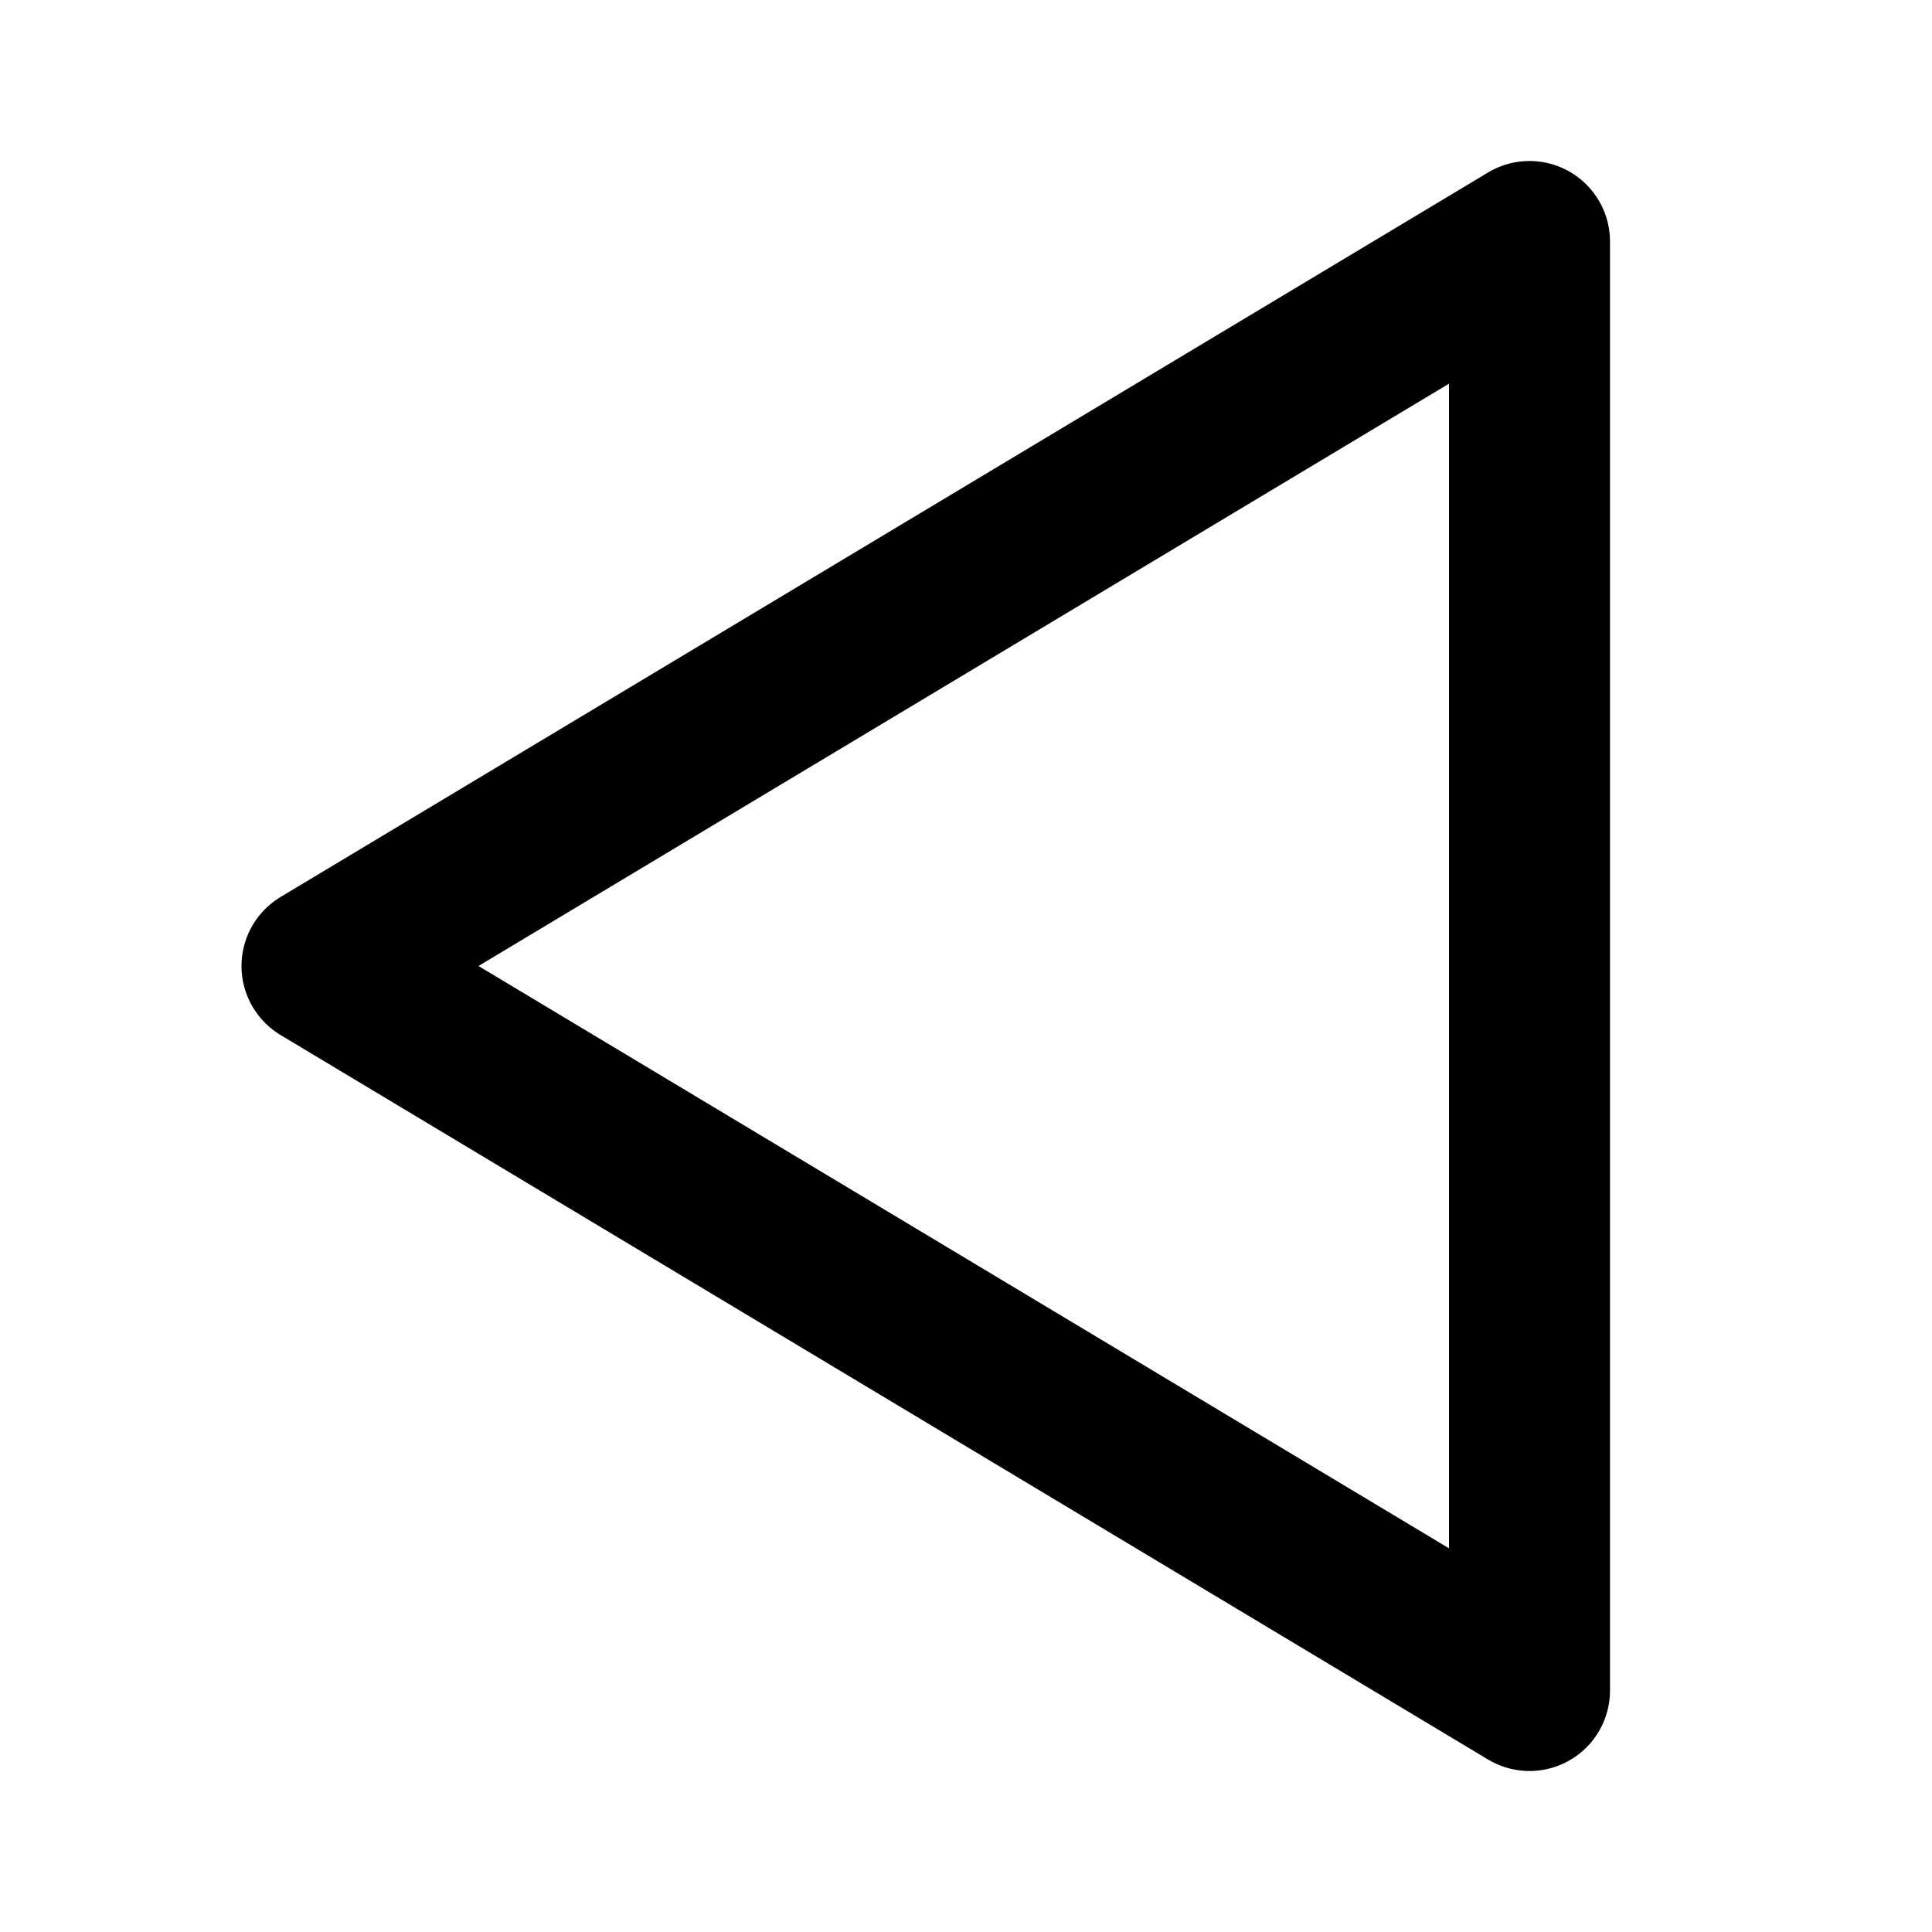 <?xml version="1.0" encoding="utf-8"?><!-- Uploaded to: SVG Repo, www.svgrepo.com, Generator: SVG Repo Mixer Tools -->
<svg width="800px" height="800px" viewBox="0 0 24 24" role="img" xmlns="http://www.w3.org/2000/svg" aria-labelledby="backAltIconTitle" stroke="#000000" stroke-width="2" stroke-linecap="round" stroke-linejoin="round" fill="none" color="#000000"> <title id="backAltIconTitle">Back</title> <path d="M4 12l15-9v18z"/> </svg>
